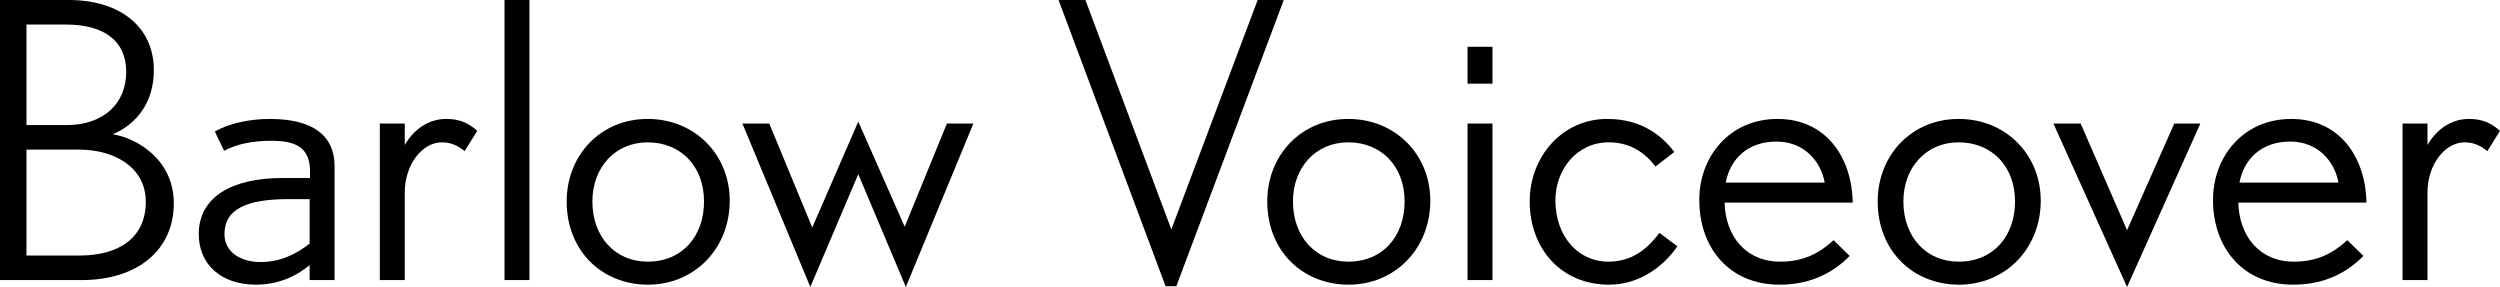 <?xml version="1.0" encoding="utf-8"?>
<!-- Generator: Adobe Illustrator 15.0.0, SVG Export Plug-In . SVG Version: 6.00 Build 0)  -->
<!DOCTYPE svg PUBLIC "-//W3C//DTD SVG 1.1//EN" "http://www.w3.org/Graphics/SVG/1.1/DTD/svg11.dtd">
<svg version="1.1" id="Layer_1" xmlns="http://www.w3.org/2000/svg" xmlns:xlink="http://www.w3.org/1999/xlink" x="0px" y="0px"
	 width="390.955px" height="44.878px" viewBox="0 0 390.955 44.878" enable-background="new 0 0 390.955 44.878"
	 xml:space="preserve">
<g>
	<path d="M12.78,43.798H0V0h10.8c7.74,0,13.259,4.02,13.259,10.979c0,4.98-2.64,8.4-6.42,10.02c3.78,0.6,9.54,3.959,9.54,10.799
		C27.179,39.119,21.479,43.798,12.78,43.798z M10.32,3.84H4.14v15.719h6.24c5.82,0,9.359-3.359,9.359-8.339
		C19.739,6.42,16.319,3.84,10.32,3.84z M12.419,23.399H4.14v16.56h8.339c5.94,0,10.32-2.64,10.32-8.399
		C22.799,26.039,17.699,23.399,12.419,23.399z"/>
	<path d="M48.42,43.798v-2.34c-2.16,1.8-4.98,3.06-8.4,3.06c-5.459,0-8.939-3.18-8.939-7.919c0-5.76,5.16-8.76,13.02-8.76h4.38
		v-1.08c0-3.84-2.46-4.74-6-4.74c-3,0-5.4,0.48-7.439,1.56l-1.44-3c2.22-1.32,5.52-1.98,8.58-1.98c6.72,0,10.14,2.58,10.14,7.38
		v17.819H48.42z M48.42,31.139h-3.3c-6.54,0-10.02,1.56-10.02,5.46c0,2.94,2.7,4.38,5.64,4.38c3.06,0,5.52-1.2,7.68-2.88V31.139z"/>
	<path d="M72.659,23.639c-1.14-0.96-2.28-1.38-3.54-1.38c-3.18,0-5.82,3.6-5.82,7.8v13.739h-3.9V19.319h3.9v3.36
		c1.38-2.4,3.66-4.08,6.479-4.08c1.98,0,3.36,0.54,4.86,1.86L72.659,23.639z"/>
	<path d="M78.899,43.798V0h3.9v43.798H78.899z"/>
	<path d="M101.338,44.518c-7.199,0-12.72-5.279-12.72-13.019c0-7.2,5.28-12.9,12.66-12.9s12.839,5.58,12.839,12.78
		C114.118,38.878,108.598,44.518,101.338,44.518z M101.279,22.259c-5.101,0-8.64,3.96-8.64,9.24c0,5.52,3.539,9.419,8.64,9.419
		c5.46,0,8.819-4.02,8.819-9.419C110.098,25.979,106.438,22.259,101.279,22.259z"/>
	<path d="M141.659,44.878l-7.44-17.64l-7.499,17.64l-10.62-25.559h4.2l6.72,16.259l7.199-16.559l7.26,16.439l6.6-16.139h4.14
		L141.659,44.878z"/>
	<path d="M183.958,44.758h-1.681L165.538,0h4.2l13.439,35.878L196.676,0h4.08L183.958,44.758z"/>
	<path d="M210.897,44.518c-7.2,0-12.72-5.279-12.72-13.019c0-7.2,5.279-12.9,12.659-12.9s12.84,5.58,12.84,12.78
		C223.676,38.878,218.157,44.518,210.897,44.518z M210.836,22.259c-5.1,0-8.64,3.96-8.64,9.24c0,5.52,3.54,9.419,8.64,9.419
		c5.46,0,8.82-4.02,8.82-9.419C219.657,25.979,215.997,22.259,210.836,22.259z"/>
	<path d="M229.498,13.08V7.32h3.899v5.76H229.498z M229.498,43.798V19.319h3.899v24.479H229.498z"/>
	<path d="M251.636,44.518c-7.619,0-12.419-5.76-12.419-13.019c0-7.02,5.1-12.9,12.119-12.9c5.58,0,8.7,2.82,10.5,5.16l-2.94,2.28
		c-1.619-2.1-3.899-3.78-7.319-3.78c-5.04,0-8.34,4.32-8.34,9.06c0,5.58,3.48,9.6,8.28,9.6c3.479,0,5.939-1.74,7.979-4.5l2.819,2.1
		C260.037,41.818,256.256,44.518,251.636,44.518z"/>
	<path d="M269.696,31.679c0.12,5.22,3.3,9.24,8.699,9.24c3.66,0,6.12-1.32,8.34-3.36l2.52,2.46c-2.279,2.34-5.76,4.5-10.979,4.5
		c-7.8,0-12.539-5.7-12.539-13.259c0-6.72,4.68-12.66,12.239-12.66c7.62,0,11.64,6.06,11.76,13.08H269.696z M277.795,22.139
		c-4.56,0-7.26,2.82-7.92,6.42h15.479C284.755,25.259,282.175,22.139,277.795,22.139z"/>
	<path d="M306.356,44.518c-7.2,0-12.72-5.279-12.72-13.019c0-7.2,5.279-12.9,12.659-12.9s12.84,5.58,12.84,12.78
		C319.135,38.878,313.616,44.518,306.356,44.518z M306.295,22.259c-5.1,0-8.64,3.96-8.64,9.24c0,5.52,3.54,9.419,8.64,9.419
		c5.46,0,8.82-4.02,8.82-9.419C315.116,25.979,311.456,22.259,306.295,22.259z"/>
	<path d="M332.635,44.878l-11.52-25.559h4.26l7.26,16.679l7.38-16.679h4.08L332.635,44.878z"/>
	<path d="M350.036,31.679c0.12,5.22,3.3,9.24,8.699,9.24c3.66,0,6.12-1.32,8.34-3.36l2.52,2.46c-2.279,2.34-5.76,4.5-10.979,4.5
		c-7.8,0-12.539-5.7-12.539-13.259c0-6.72,4.68-12.66,12.239-12.66c7.62,0,11.64,6.06,11.76,13.08H350.036z M358.135,22.139
		c-4.56,0-7.26,2.82-7.92,6.42h15.479C365.095,25.259,362.515,22.139,358.135,22.139z"/>
	<path d="M388.974,23.639c-1.14-0.96-2.279-1.38-3.54-1.38c-3.18,0-5.819,3.6-5.819,7.8v13.739h-3.899V19.319h3.899v3.36
		c1.38-2.4,3.66-4.08,6.479-4.08c1.98,0,3.36,0.54,4.86,1.86L388.974,23.639z"/>
</g>
</svg>
